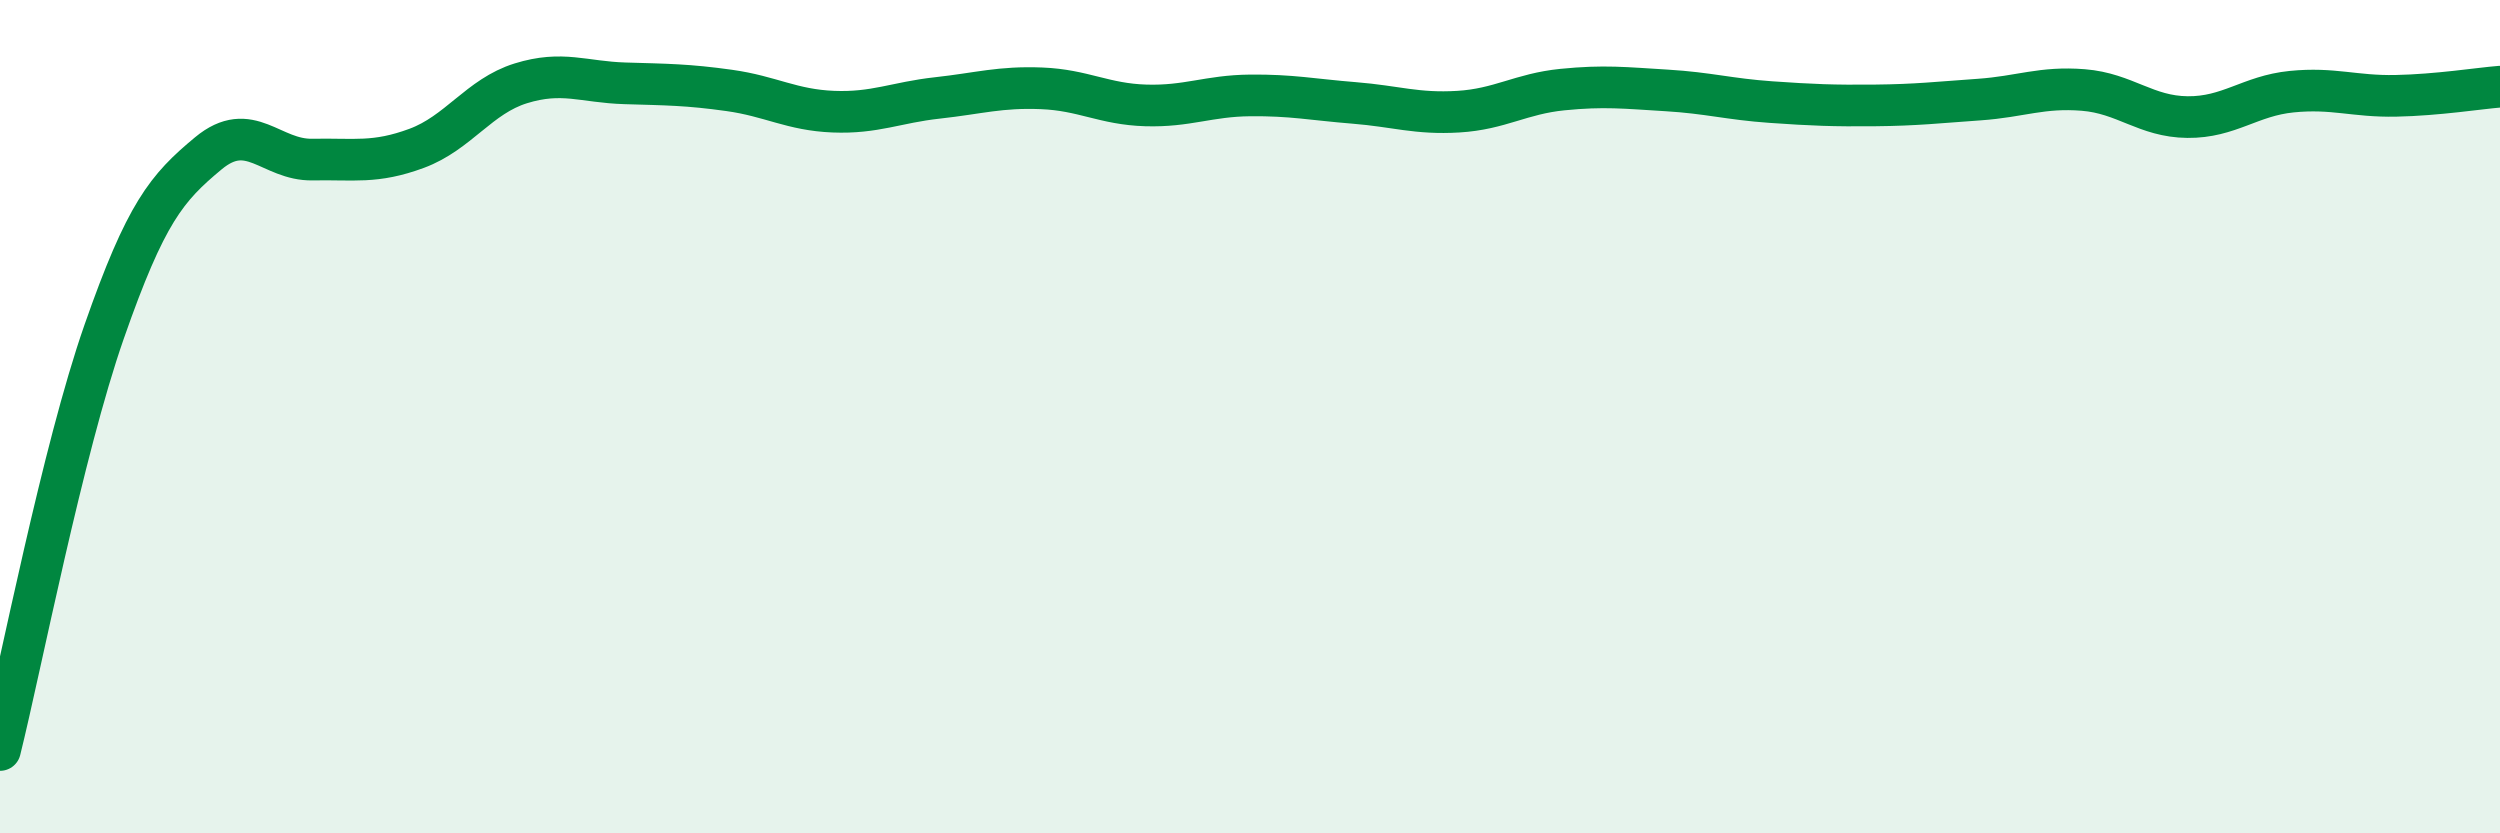 
    <svg width="60" height="20" viewBox="0 0 60 20" xmlns="http://www.w3.org/2000/svg">
      <path
        d="M 0,18 C 0.5,15.99 1.5,10.82 2.5,7.96 C 3.5,5.1 4,4.51 5,3.68 C 6,2.85 6.5,3.85 7.5,3.83 C 8.5,3.81 9,3.93 10,3.56 C 11,3.19 11.5,2.31 12.5,2 C 13.5,1.69 14,1.97 15,2 C 16,2.03 16.5,2.03 17.5,2.17 C 18.5,2.31 19,2.64 20,2.68 C 21,2.72 21.5,2.46 22.5,2.35 C 23.5,2.24 24,2.08 25,2.12 C 26,2.16 26.5,2.5 27.5,2.53 C 28.5,2.56 29,2.3 30,2.29 C 31,2.28 31.5,2.39 32.5,2.47 C 33.5,2.55 34,2.74 35,2.68 C 36,2.62 36.5,2.25 37.5,2.15 C 38.5,2.05 39,2.11 40,2.17 C 41,2.23 41.5,2.38 42.5,2.45 C 43.5,2.52 44,2.54 45,2.53 C 46,2.52 46.5,2.46 47.5,2.39 C 48.5,2.32 49,2.08 50,2.16 C 51,2.24 51.5,2.8 52.5,2.81 C 53.5,2.82 54,2.3 55,2.2 C 56,2.1 56.5,2.32 57.5,2.3 C 58.5,2.28 59.5,2.12 60,2.08L60 20L0 20Z"
        fill="#008740"
        opacity="0.1"
        stroke-linecap="round"
        stroke-linejoin="round"
      />
      <path
        d="M 0,18 C 0.5,15.99 1.5,10.82 2.5,7.96 C 3.5,5.1 4,4.51 5,3.68 C 6,2.85 6.5,3.85 7.5,3.83 C 8.5,3.81 9,3.93 10,3.56 C 11,3.19 11.5,2.31 12.5,2 C 13.5,1.69 14,1.97 15,2 C 16,2.03 16.5,2.03 17.5,2.17 C 18.5,2.31 19,2.64 20,2.68 C 21,2.72 21.5,2.46 22.5,2.35 C 23.5,2.24 24,2.08 25,2.12 C 26,2.16 26.5,2.5 27.5,2.53 C 28.5,2.56 29,2.3 30,2.29 C 31,2.28 31.5,2.39 32.5,2.47 C 33.5,2.55 34,2.74 35,2.68 C 36,2.62 36.5,2.25 37.5,2.15 C 38.5,2.05 39,2.11 40,2.17 C 41,2.23 41.5,2.38 42.5,2.45 C 43.5,2.52 44,2.54 45,2.53 C 46,2.52 46.5,2.46 47.5,2.39 C 48.5,2.32 49,2.08 50,2.16 C 51,2.24 51.5,2.8 52.5,2.81 C 53.5,2.82 54,2.3 55,2.2 C 56,2.1 56.5,2.32 57.5,2.3 C 58.5,2.28 59.5,2.12 60,2.08"
        stroke="#008740"
        stroke-width="1"
        fill="none"
        stroke-linecap="round"
        stroke-linejoin="round"
      />
    </svg>
  